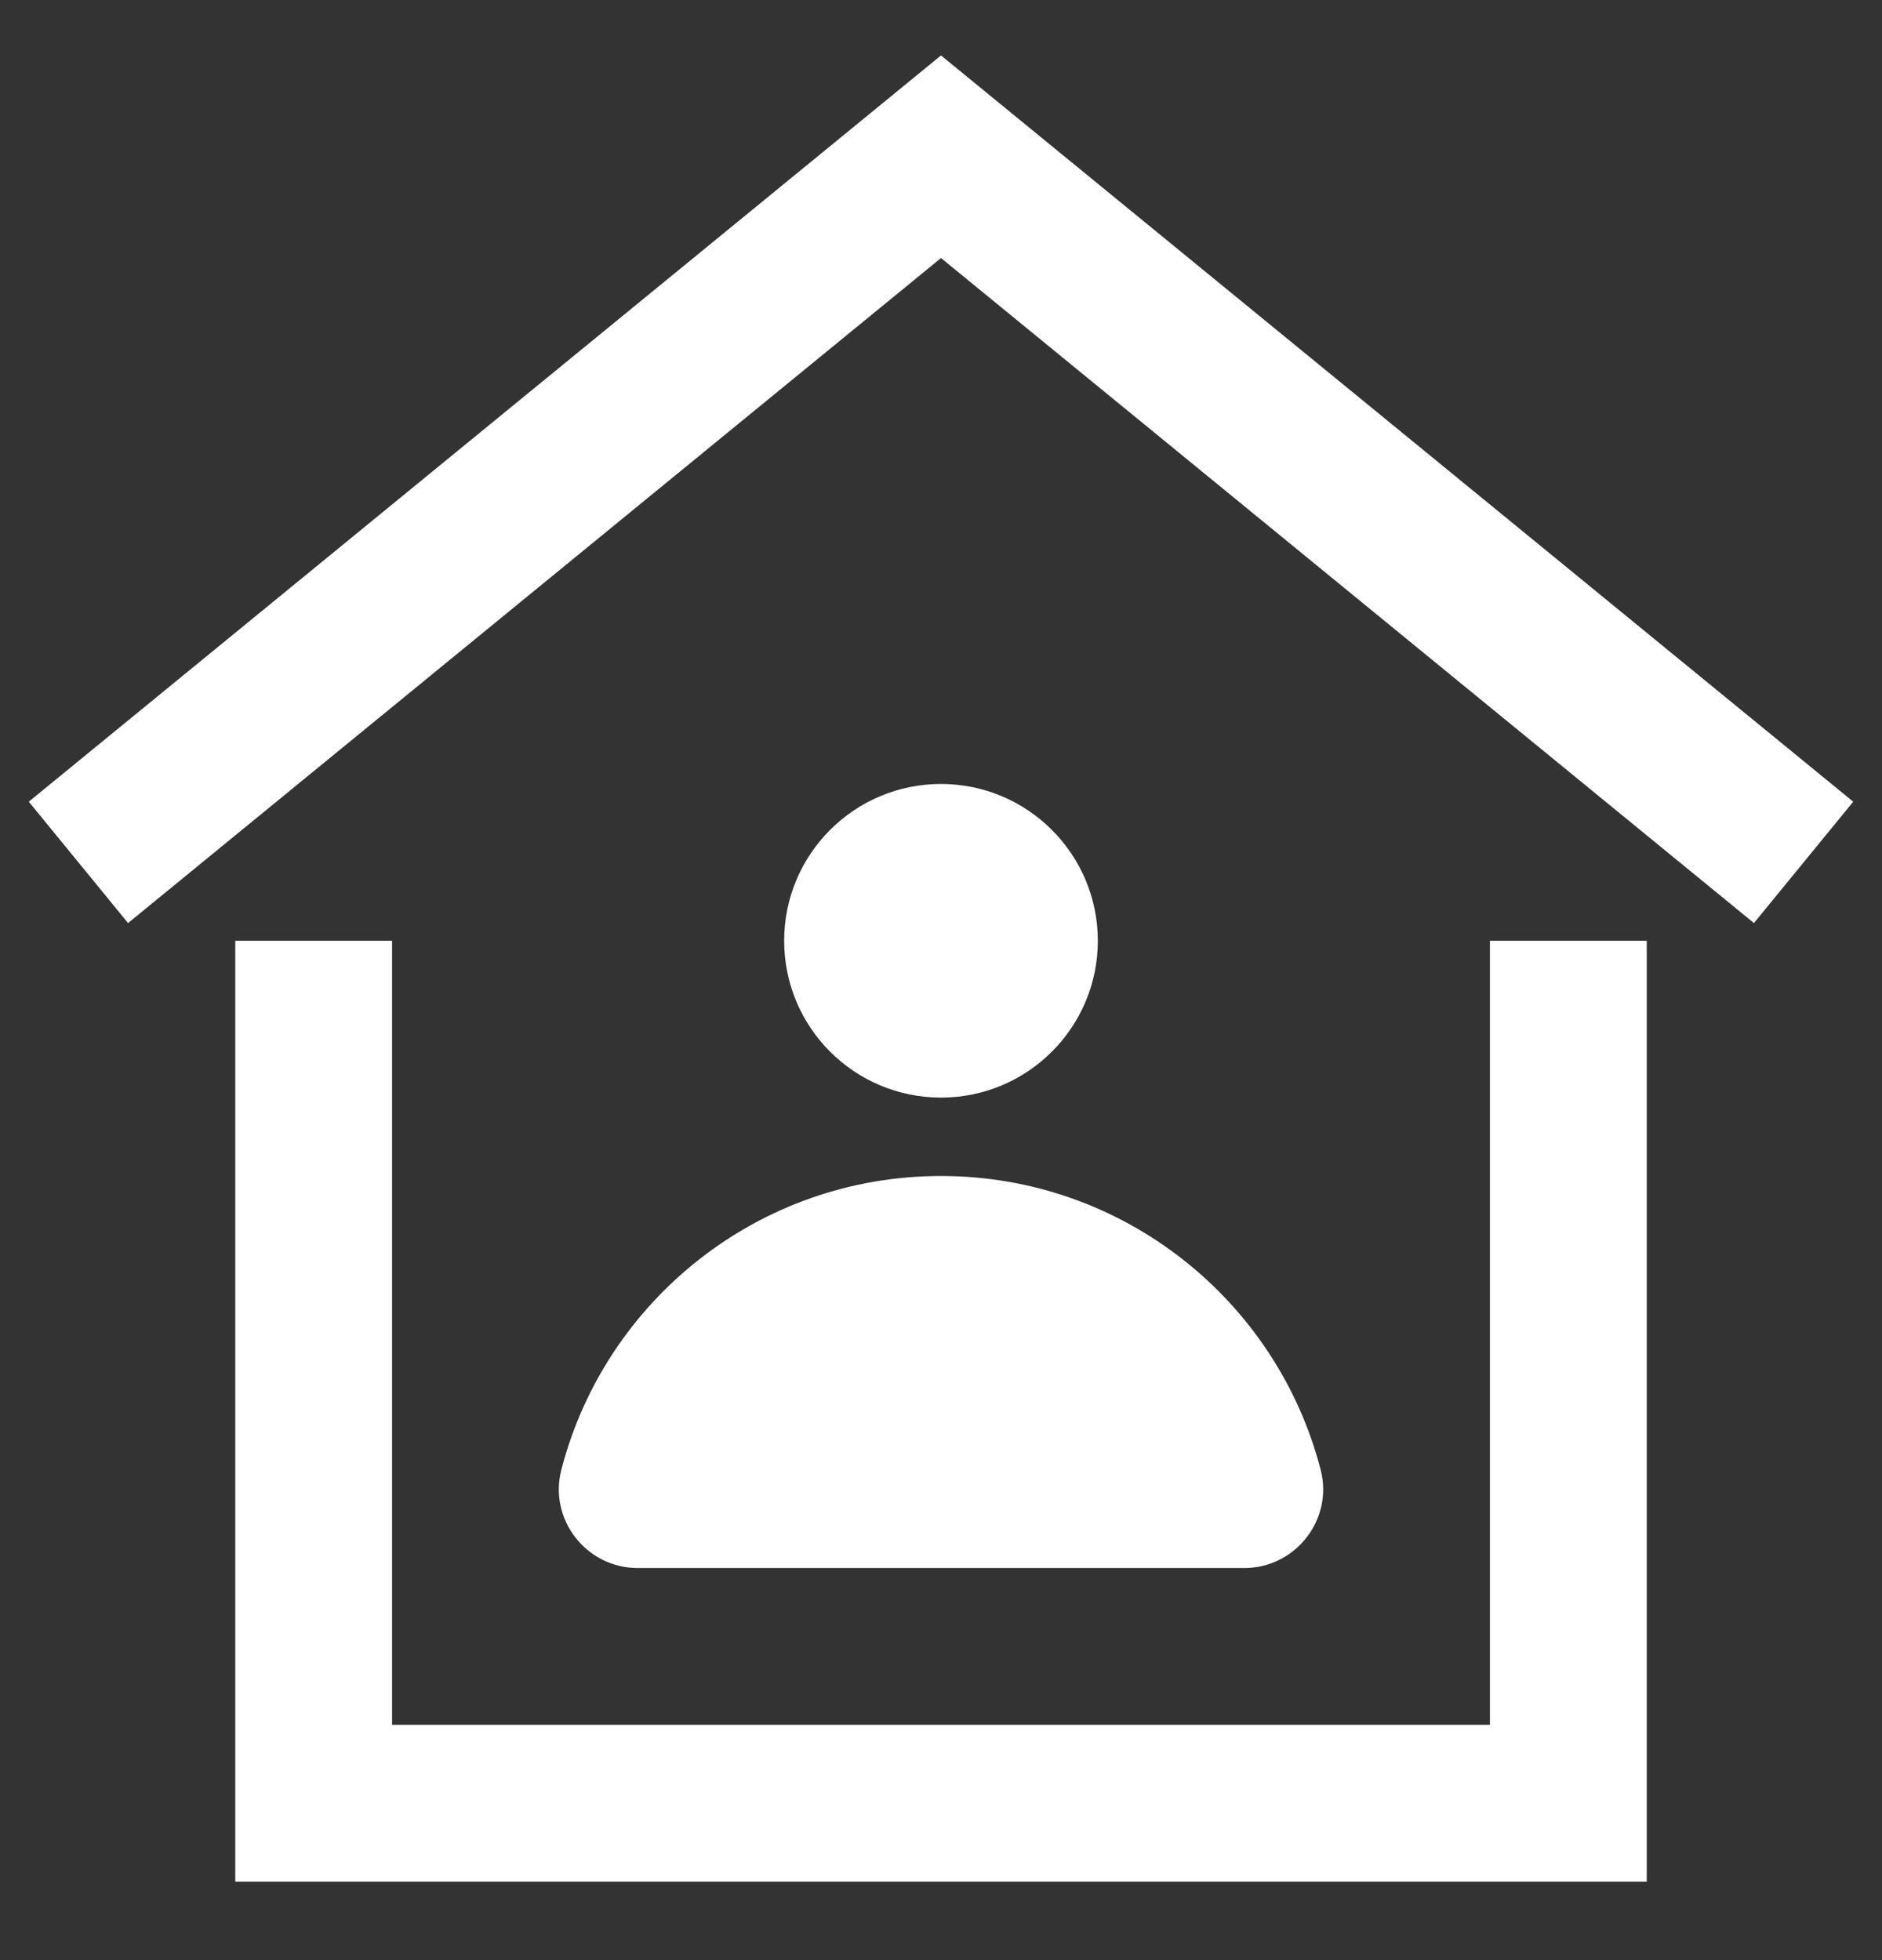 <svg width="24" height="25" viewBox="0 0 24 25" fill="none" xmlns="http://www.w3.org/2000/svg">
<rect x="0" y="0" width="24" height="25" fill="#333333" stroke="none"/>
<path fill-rule="evenodd" clip-rule="evenodd" d="M12.633 1.225L12 0.707L11.367 1.225L0.367 10.225L1.633 11.773L12 3.291L22.367 11.773L23.633 10.225L12.633 1.225ZM5 12.999V11.999H3V12.999V22.999V23.999H4H20H21V22.999V12.999V11.999H19V12.999V21.999H5V12.999ZM12 13.999C13.104 13.999 14 13.104 14 11.999C14 10.895 13.104 9.999 12 9.999C10.895 9.999 10 10.895 10 11.999C10 13.104 10.895 13.999 12 13.999ZM7.158 18.748C7.713 16.592 9.671 14.999 12 14.999C14.329 14.999 16.286 16.592 16.842 18.748C17.005 19.38 16.521 19.999 15.868 19.999H8.132C7.479 19.999 6.995 19.381 7.158 18.748Z" fill="white"/>
</svg>
